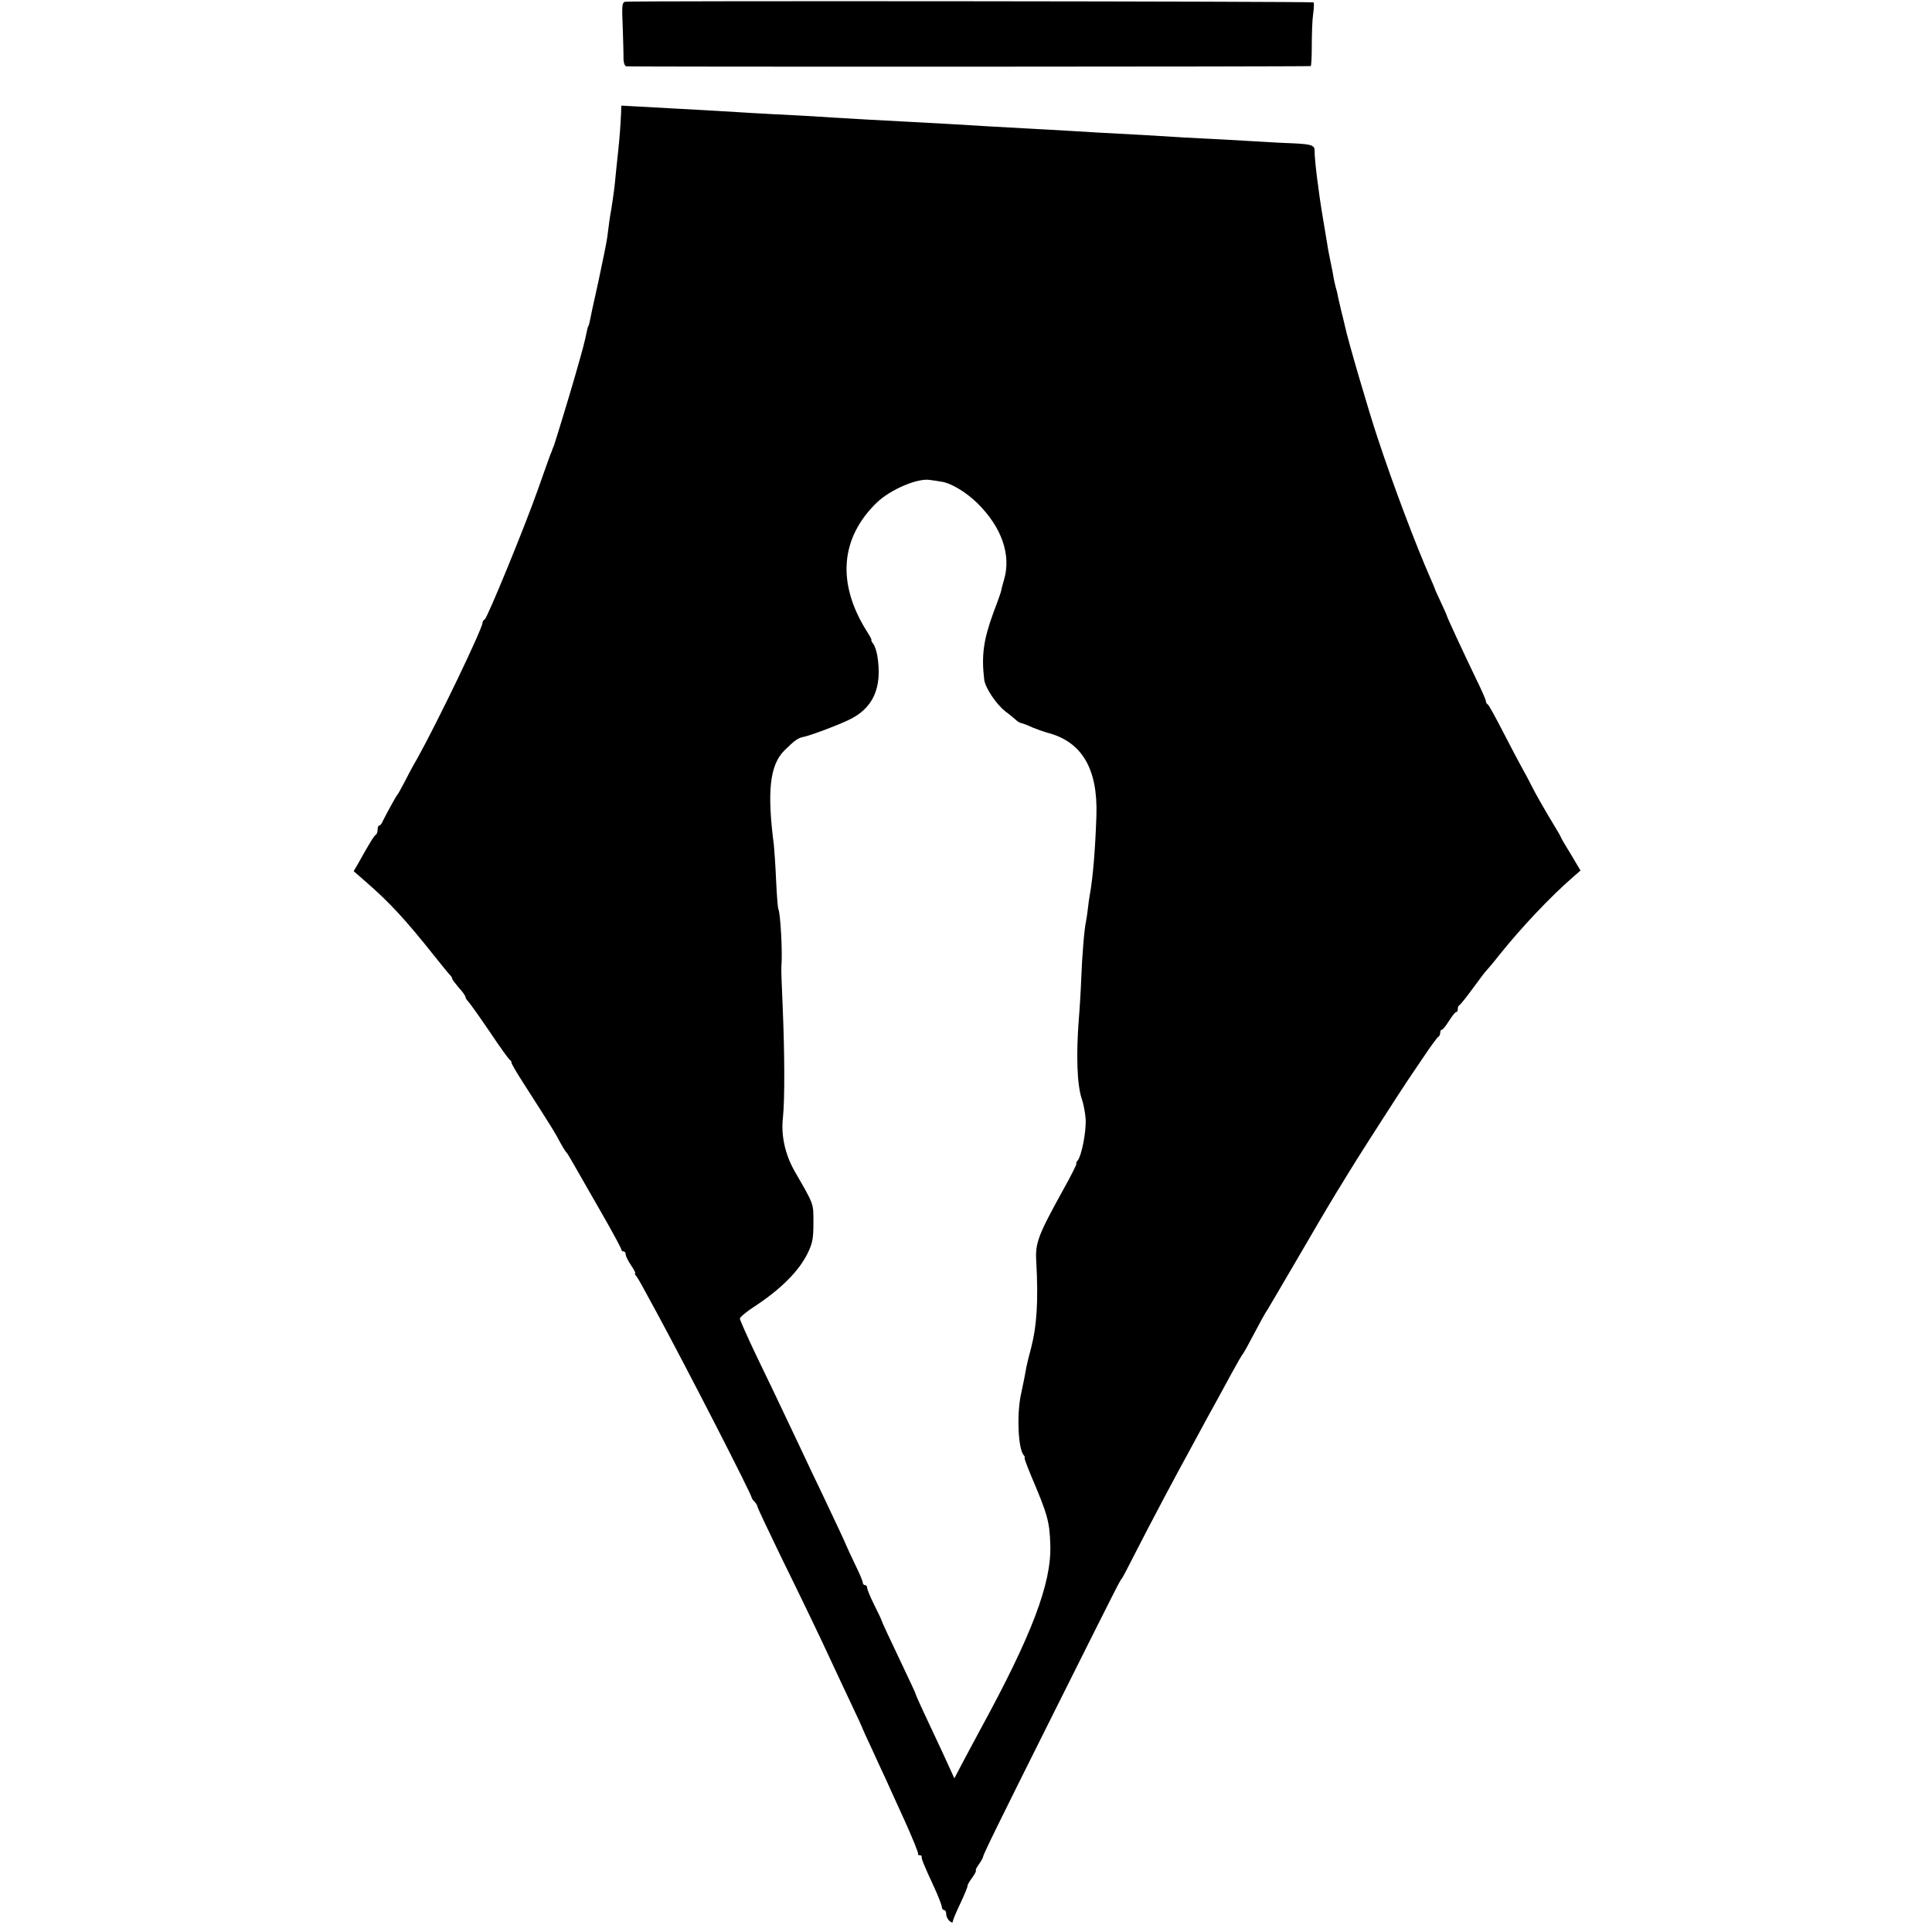 <?xml version="1.0" standalone="no"?>
<!DOCTYPE svg PUBLIC "-//W3C//DTD SVG 20010904//EN"
 "http://www.w3.org/TR/2001/REC-SVG-20010904/DTD/svg10.dtd">
<svg version="1.0" xmlns="http://www.w3.org/2000/svg"
 width="880pt" height="880pt" viewBox="0 0 880 880"
 preserveAspectRatio="xMidYMid meet">
<g transform="translate(0,880) scale(0.1,-0.1)"
fill="#000000" stroke="none">
<path d="M2847 8792 c-13 -3 -15 -17 -11 -105 2 -56 4 -121 4 -143 -1 -26 4
-43 12 -46 11 -3 3100 -2 3118 1 3 1 5 43 5 94 0 50 2 115 6 142 4 28 5 52 2
54 -4 5 -3110 8 -3136 3z"/>
<path d="M2829 8287 c-2 -50 -7 -118 -13 -172 -3 -27 -8 -75 -11 -105 -5 -59
-11 -102 -21 -165 -7 -39 -9 -54 -18 -125 -2 -19 -21 -111 -41 -205 -21 -93
-39 -177 -40 -185 -2 -8 -4 -15 -5 -15 -1 0 -3 -7 -5 -15 -14 -67 -20 -88 -55
-210 -24 -85 -89 -297 -97 -320 -4 -8 -7 -17 -8 -20 -1 -3 -4 -12 -8 -20 -3
-8 -29 -80 -57 -160 -60 -170 -229 -582 -242 -591 -6 -3 -10 -10 -10 -15 -1
-29 -204 -451 -298 -620 -19 -32 -45 -81 -59 -109 -14 -27 -28 -52 -31 -55 -6
-6 -49 -85 -65 -117 -5 -13 -13 -23 -17 -23 -5 0 -8 -9 -8 -19 0 -11 -4 -21
-8 -23 -7 -3 -29 -38 -80 -130 l-21 -36 56 -49 c107 -93 181 -173 308 -333 33
-41 65 -81 72 -88 7 -7 13 -16 13 -20 0 -4 14 -22 30 -41 17 -18 30 -37 30
-42 0 -4 6 -14 13 -21 7 -7 51 -69 98 -138 46 -69 87 -126 92 -128 4 -2 7 -8
7 -13 0 -5 26 -49 57 -97 31 -48 66 -103 78 -122 12 -19 30 -48 41 -65 10 -16
24 -39 30 -50 24 -45 39 -70 45 -75 3 -3 19 -30 36 -60 17 -30 72 -126 122
-213 50 -87 91 -163 91 -168 0 -5 5 -9 10 -9 6 0 10 -6 10 -14 0 -7 11 -30 25
-50 13 -20 22 -36 18 -36 -3 0 -1 -6 5 -12 10 -13 23 -37 94 -168 144 -266
430 -824 432 -842 1 -4 7 -13 14 -19 6 -7 12 -17 12 -21 0 -5 48 -106 106
-226 102 -208 175 -359 234 -487 15 -33 53 -113 84 -179 31 -65 56 -120 56
-122 0 -1 20 -45 44 -96 23 -51 50 -109 59 -128 8 -19 47 -103 85 -187 38 -84
67 -155 64 -158 -3 -3 0 -5 6 -5 7 0 11 -3 10 -7 -1 -9 6 -29 56 -137 20 -43
36 -85 36 -92 0 -8 5 -14 10 -14 6 0 10 -8 10 -19 0 -10 7 -24 15 -31 10 -8
15 -9 15 -2 0 6 16 44 35 84 19 40 33 75 32 78 -1 3 8 20 21 37 13 18 20 33
17 33 -3 0 2 12 13 27 11 16 20 32 20 36 1 11 69 150 320 652 300 600 305 609
312 615 3 3 31 57 63 120 72 141 177 339 261 492 13 24 40 74 60 111 20 37 45
82 55 100 10 18 37 68 61 112 24 44 46 82 49 85 3 3 20 32 37 65 46 87 68 127
77 139 4 6 57 97 118 201 142 243 129 221 169 288 19 32 42 69 50 82 8 13 39
64 69 112 47 75 200 313 235 365 6 9 38 56 71 105 32 48 63 90 67 91 4 2 8 10
8 18 0 8 3 14 8 14 4 0 18 18 32 40 14 22 28 40 32 40 5 0 8 6 8 14 0 8 3 16
8 18 4 2 32 37 62 78 30 41 57 77 61 80 3 3 30 34 58 70 101 126 232 265 338
357 l32 28 -44 74 c-25 40 -45 75 -45 77 0 2 -13 25 -29 51 -39 64 -89 151
-107 188 -8 17 -26 50 -40 75 -14 25 -53 99 -87 165 -34 66 -65 123 -70 126
-5 3 -9 10 -9 15 1 5 -21 54 -48 109 -59 123 -130 276 -130 281 0 2 -12 29
-27 61 -15 32 -28 60 -28 63 -1 3 -9 23 -19 45 -66 150 -167 416 -241 640 -41
123 -135 444 -149 510 -4 17 -11 48 -17 70 -5 22 -12 51 -15 65 -2 14 -7 33
-10 42 -3 10 -7 30 -10 45 -2 16 -9 48 -14 73 -5 25 -12 59 -14 75 -3 17 -12
71 -20 120 -21 124 -39 272 -38 307 1 26 -14 31 -92 35 -39 1 -109 5 -156 8
-47 3 -125 7 -175 10 -49 2 -128 7 -175 9 -47 3 -128 8 -180 11 -153 8 -280
15 -355 20 -38 2 -119 7 -180 10 -60 3 -141 8 -180 10 -75 5 -235 14 -350 20
-119 6 -276 15 -360 20 -44 3 -118 8 -165 10 -127 6 -276 15 -355 20 -38 2
-119 7 -180 10 -60 3 -143 8 -182 10 l-73 4 -1 -32z m1459 -1681 c44 -6 113
-48 165 -99 109 -108 153 -233 121 -345 -7 -23 -13 -46 -13 -50 0 -4 -16 -50
-36 -102 -46 -126 -55 -196 -42 -306 5 -38 55 -112 97 -145 18 -13 38 -30 46
-37 8 -8 20 -15 27 -16 6 -1 30 -10 51 -20 22 -9 51 -19 65 -23 158 -40 232
-163 225 -378 -5 -151 -16 -285 -30 -360 -3 -16 -7 -46 -9 -65 -2 -19 -6 -44
-8 -55 -8 -34 -18 -155 -22 -260 -2 -55 -7 -138 -11 -185 -13 -166 -8 -302 13
-364 8 -22 16 -64 18 -93 3 -57 -18 -167 -37 -190 -6 -7 -8 -13 -5 -13 3 0
-23 -53 -59 -117 -116 -210 -129 -244 -124 -328 10 -181 3 -292 -24 -397 -9
-32 -18 -70 -21 -85 -6 -35 -12 -65 -26 -131 -18 -91 -11 -239 13 -269 6 -7 8
-13 5 -13 -3 0 11 -37 30 -83 74 -174 84 -207 87 -314 6 -174 -84 -411 -320
-843 -19 -36 -54 -100 -76 -142 l-41 -78 -54 118 c-30 64 -70 150 -89 190 -19
41 -34 75 -34 78 0 2 -25 56 -56 121 -61 128 -97 205 -99 213 0 3 -15 34 -33
70 -18 36 -32 70 -32 77 0 7 -4 13 -10 13 -5 0 -10 5 -10 11 0 6 -16 45 -37
87 -20 42 -37 79 -38 82 -2 7 -54 118 -112 240 -28 58 -71 148 -95 200 -25 52
-62 131 -83 175 -21 44 -73 154 -117 244 -43 90 -78 169 -78 175 0 6 30 32 68
56 120 79 200 160 240 240 23 47 27 68 27 140 0 91 4 80 -86 236 -43 76 -62
162 -53 242 9 83 8 296 -1 507 -4 88 -7 169 -6 180 6 63 -4 248 -14 265 -2 4
-7 63 -10 131 -3 68 -8 140 -10 159 -32 246 -19 366 49 433 47 46 61 56 88 61
29 6 140 47 198 74 117 53 160 148 136 296 -4 22 -12 46 -19 54 -6 8 -10 16
-8 16 3 1 -7 19 -21 41 -137 218 -121 425 47 587 61 58 184 111 240 102 11 -1
35 -5 53 -8z"/>
</g>
</svg>
